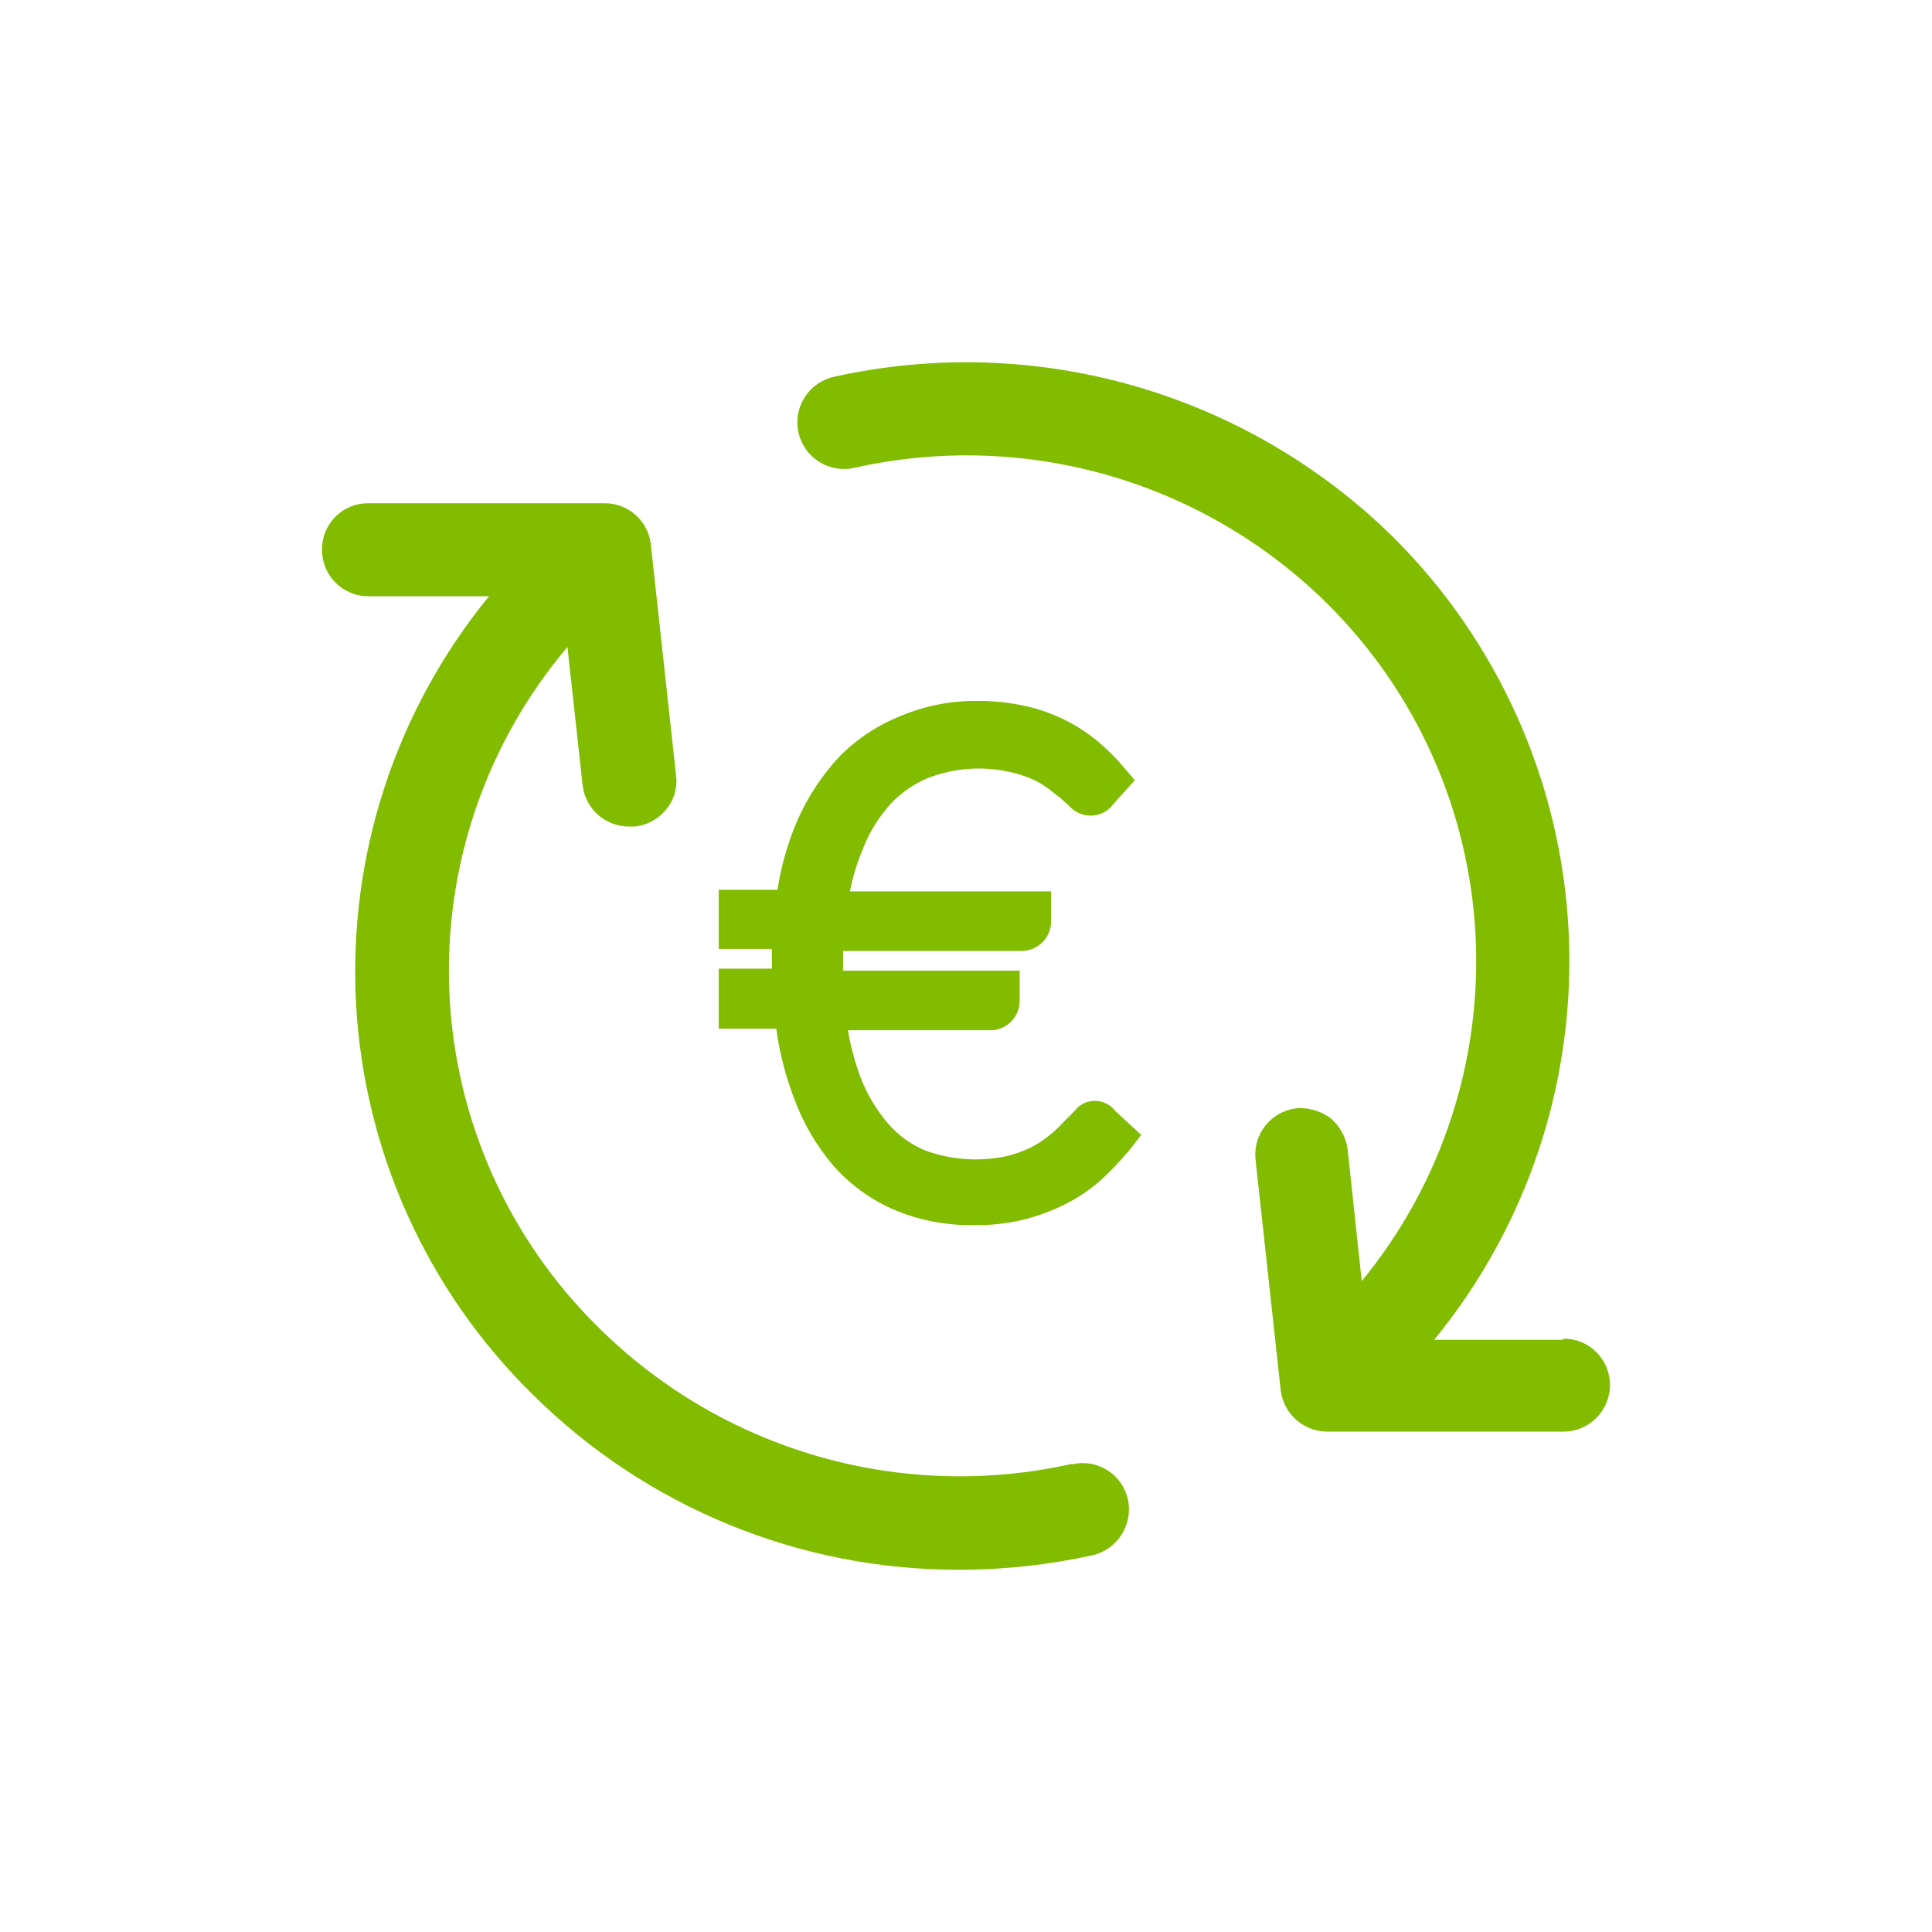 <svg width="48" height="48" viewBox="0 0 48 48" fill="none" xmlns="http://www.w3.org/2000/svg">
<path d="M38.82 33.288H35.631C37.966 30.436 39.157 26.816 38.972 23.133C38.788 19.45 37.24 15.968 34.632 13.363C32.831 11.585 30.614 10.288 28.183 9.589C25.752 8.89 23.185 8.812 20.716 9.362C20.417 9.429 20.156 9.612 19.991 9.871C19.826 10.13 19.771 10.443 19.836 10.743C19.869 10.892 19.932 11.033 20.019 11.158C20.107 11.284 20.219 11.39 20.348 11.472C20.477 11.554 20.621 11.609 20.772 11.635C20.922 11.661 21.077 11.657 21.226 11.623C23.312 11.155 25.481 11.219 27.536 11.81C29.59 12.401 31.463 13.499 32.982 15.004C35.192 17.199 36.503 20.14 36.66 23.251C36.817 26.363 35.809 29.421 33.832 31.828L33.482 28.557C33.441 28.253 33.288 27.974 33.052 27.777C32.804 27.595 32.499 27.509 32.192 27.537C31.893 27.577 31.622 27.732 31.435 27.969C31.248 28.206 31.161 28.507 31.193 28.807L31.822 34.569C31.863 34.847 32.003 35.101 32.216 35.285C32.429 35.469 32.701 35.57 32.982 35.569H38.85C39.156 35.566 39.448 35.443 39.664 35.226C39.879 35.008 40 34.715 40 34.409C40 34.104 39.879 33.811 39.663 33.595C39.448 33.38 39.155 33.258 38.85 33.258L38.82 33.288Z" fill="#81BC00"/>
<path d="M26.634 36.369C24.548 36.837 22.378 36.773 20.324 36.182C18.27 35.591 16.397 34.493 14.878 32.988C12.636 30.789 11.31 27.822 11.166 24.685C11.021 21.547 12.069 18.471 14.098 16.074L14.478 19.535C14.517 19.814 14.656 20.07 14.869 20.254C15.083 20.438 15.356 20.538 15.638 20.535H15.767C15.919 20.52 16.066 20.475 16.199 20.403C16.333 20.331 16.451 20.233 16.547 20.115C16.646 19.999 16.719 19.863 16.762 19.716C16.805 19.57 16.817 19.416 16.797 19.265L16.167 13.503C16.131 13.223 15.992 12.966 15.778 12.782C15.564 12.598 15.29 12.498 15.008 12.503H9.15C8.998 12.502 8.848 12.531 8.708 12.588C8.568 12.645 8.441 12.73 8.334 12.837C8.227 12.944 8.142 13.072 8.085 13.212C8.027 13.352 7.999 13.502 8 13.653C7.999 13.805 8.027 13.956 8.084 14.097C8.142 14.237 8.226 14.365 8.333 14.473C8.44 14.581 8.567 14.667 8.707 14.725C8.847 14.784 8.998 14.814 9.15 14.814H12.149C9.824 17.657 8.647 21.268 8.846 24.936C9.046 28.604 10.609 32.065 13.228 34.639C16.047 37.441 19.862 39.01 23.835 39C24.948 39 26.057 38.879 27.144 38.64C27.442 38.571 27.701 38.387 27.865 38.129C28.03 37.871 28.087 37.559 28.024 37.259C27.992 37.111 27.931 36.969 27.844 36.844C27.757 36.719 27.646 36.613 27.518 36.531C27.389 36.449 27.246 36.393 27.096 36.367C26.946 36.341 26.793 36.345 26.644 36.379L26.634 36.369Z" fill="#81BC00"/>
<path d="M26.364 27.937L26.634 27.667L26.794 27.497C26.861 27.442 26.938 27.401 27.021 27.376C27.104 27.352 27.192 27.345 27.277 27.355C27.363 27.365 27.447 27.393 27.521 27.436C27.596 27.48 27.662 27.538 27.714 27.607L28.354 28.197L28.074 28.557C27.852 28.827 27.611 29.081 27.354 29.317C27.085 29.556 26.786 29.758 26.464 29.918C26.127 30.087 25.771 30.218 25.404 30.308C25.008 30.401 24.602 30.445 24.195 30.438C23.534 30.449 22.878 30.327 22.265 30.078C21.682 29.835 21.16 29.466 20.736 28.997C20.303 28.5 19.964 27.927 19.736 27.307C19.518 26.743 19.366 26.156 19.286 25.556H17.857V24.066H19.177V23.576H17.857V22.106H19.316C19.406 21.524 19.567 20.957 19.796 20.415C20.056 19.814 20.418 19.262 20.866 18.785C21.298 18.35 21.816 18.01 22.385 17.785C22.987 17.532 23.633 17.407 24.285 17.414C24.657 17.411 25.03 17.448 25.395 17.524C26.052 17.655 26.668 17.939 27.194 18.355C27.456 18.565 27.697 18.799 27.914 19.055L28.194 19.385L27.644 19.995C27.605 20.049 27.558 20.096 27.504 20.135C27.363 20.234 27.191 20.278 27.02 20.26C26.849 20.241 26.691 20.162 26.574 20.035L26.354 19.835L26.034 19.585C25.91 19.493 25.776 19.416 25.634 19.355C25.452 19.274 25.261 19.214 25.064 19.175C24.398 19.029 23.703 19.081 23.065 19.325C22.709 19.472 22.389 19.694 22.125 19.975C21.829 20.303 21.595 20.683 21.436 21.095C21.295 21.434 21.187 21.786 21.116 22.146H26.114V22.896C26.114 23.077 26.046 23.252 25.924 23.386C25.851 23.465 25.761 23.528 25.661 23.57C25.561 23.611 25.453 23.63 25.345 23.626H20.946V24.116H25.334V24.866C25.335 25.053 25.263 25.232 25.135 25.366C25.062 25.445 24.974 25.506 24.875 25.545C24.777 25.585 24.671 25.603 24.565 25.596H21.066C21.134 25.992 21.238 26.38 21.376 26.757C21.537 27.18 21.77 27.573 22.066 27.917C22.319 28.209 22.638 28.439 22.995 28.587C23.636 28.818 24.328 28.866 24.995 28.727C25.201 28.679 25.402 28.608 25.594 28.517C25.75 28.439 25.898 28.346 26.034 28.237C26.153 28.148 26.264 28.047 26.364 27.937Z" fill="#81BC00"/>
</svg>
